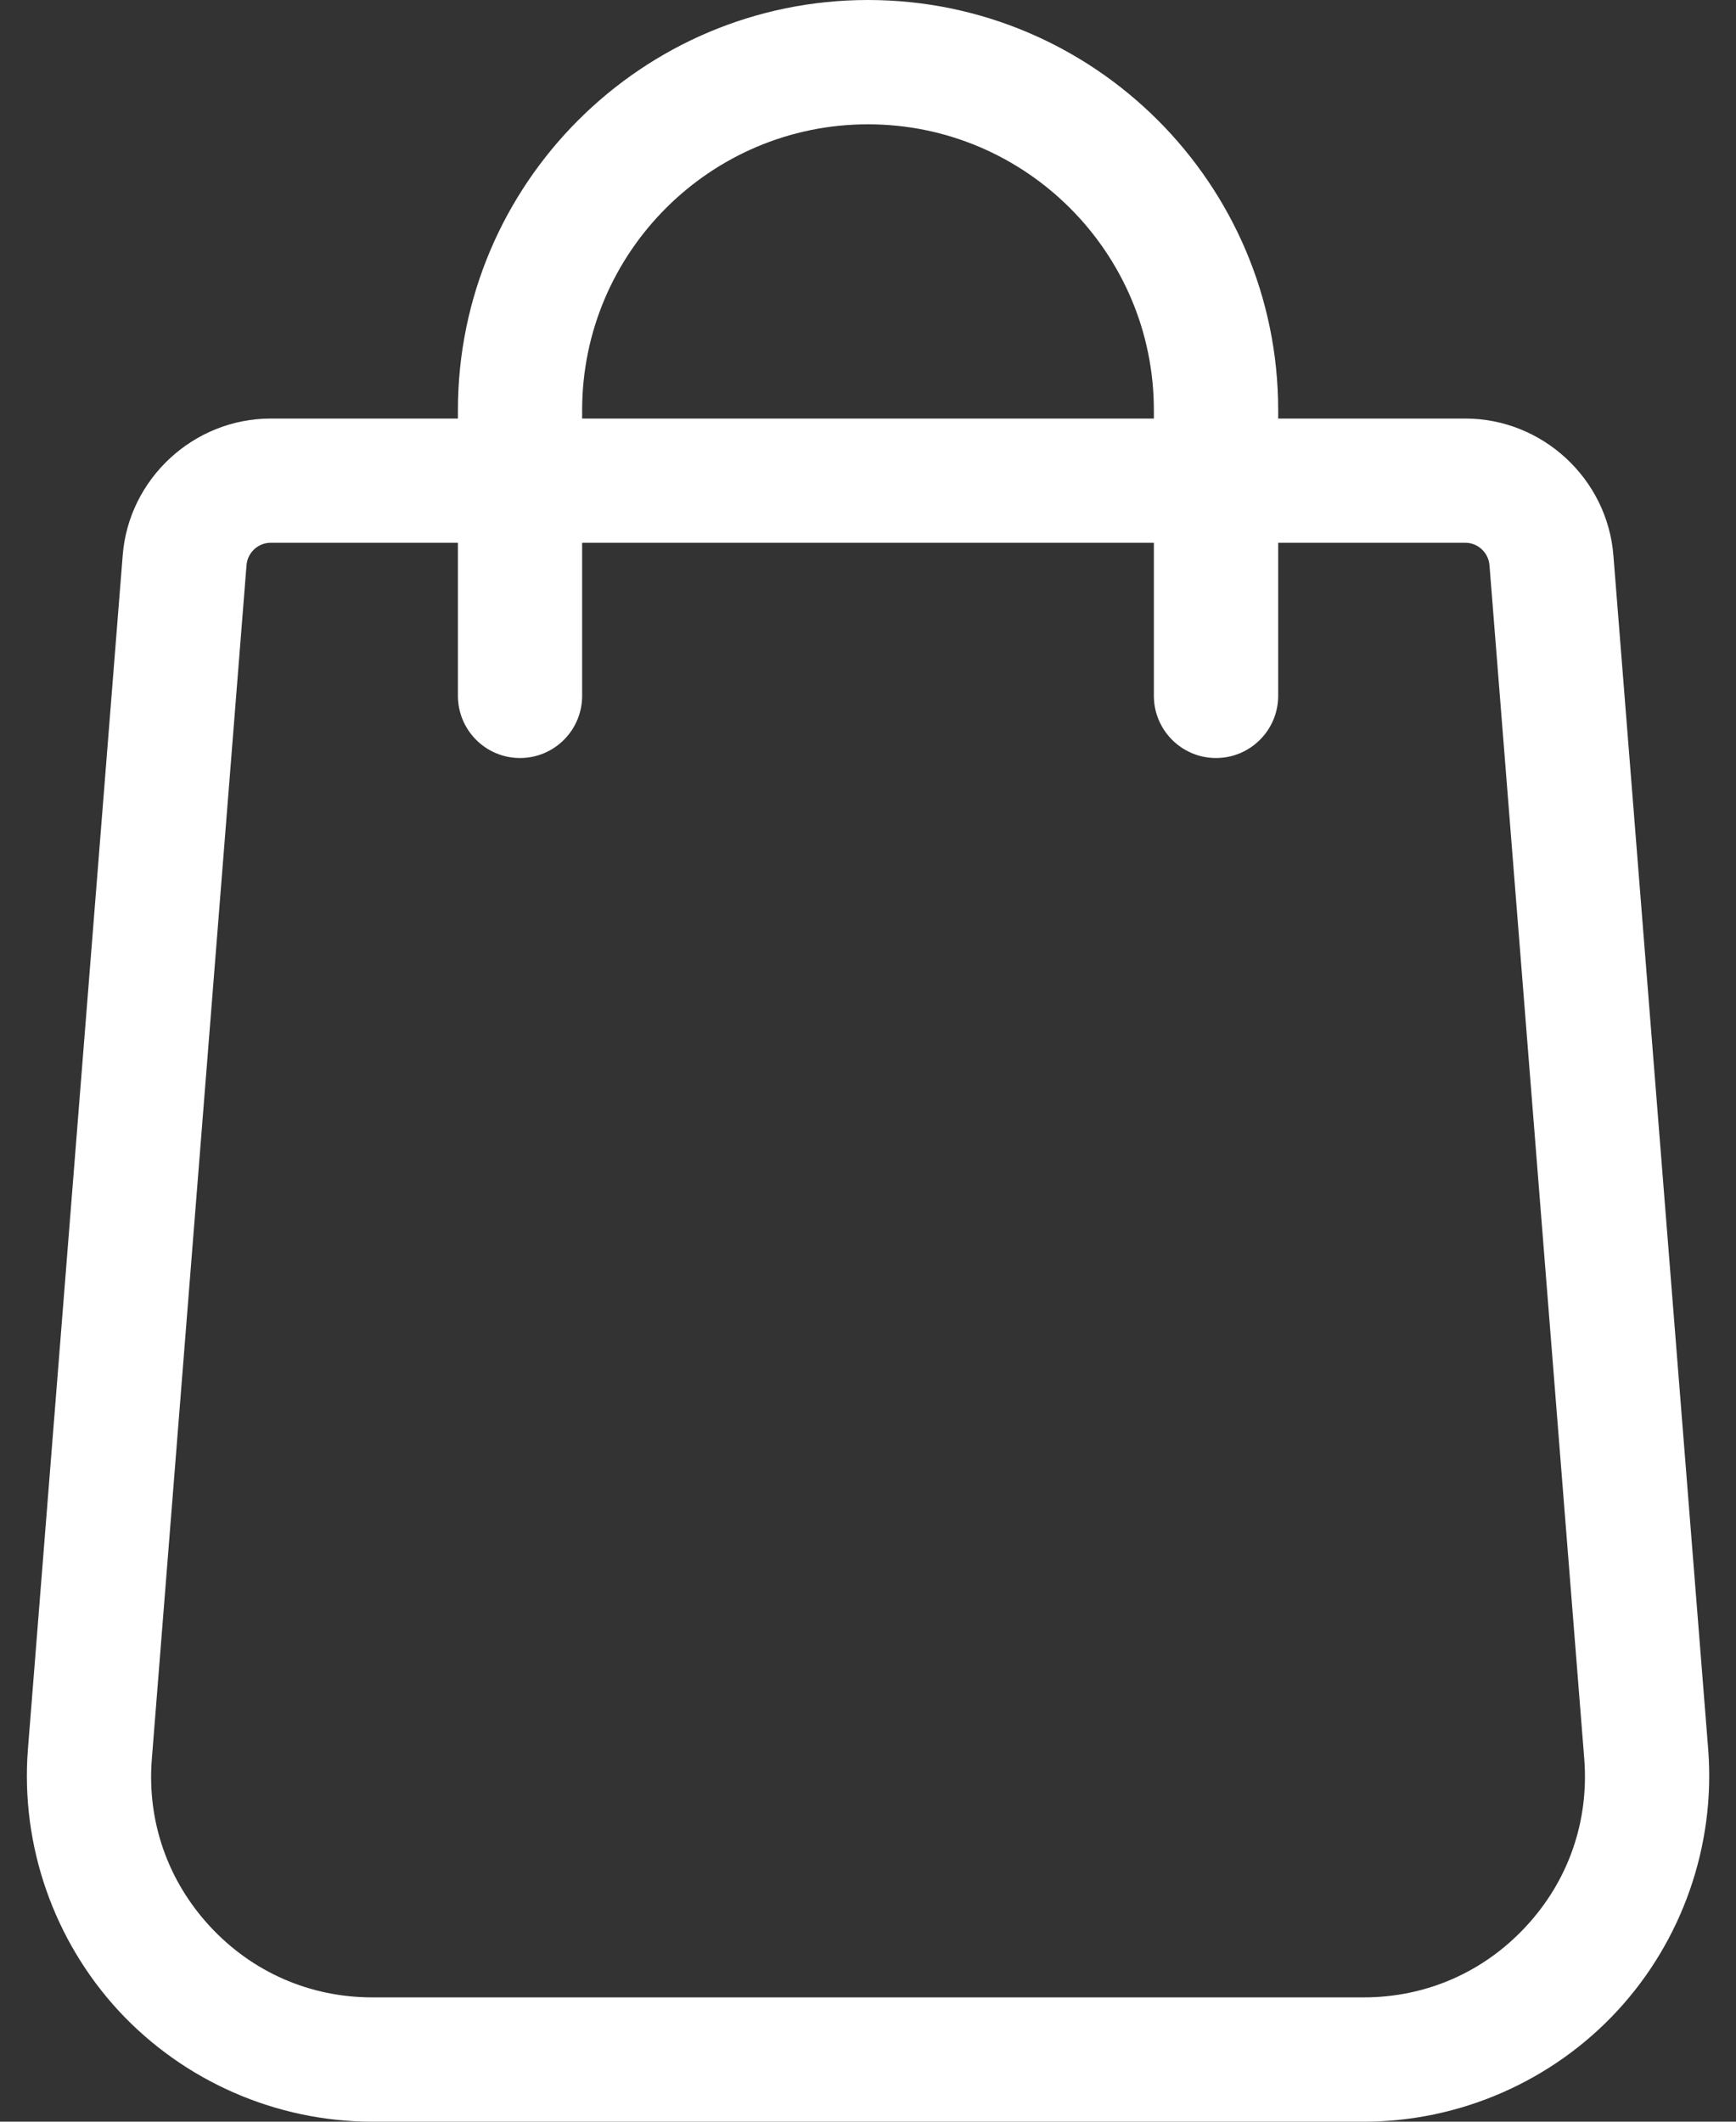 <svg width="18" height="22" viewBox="0 0 18 22" fill="none" xmlns="http://www.w3.org/2000/svg">
<rect x="0" y="0" width="18" height="22" fill="#333333" stroke="none"/>
<path d="M17.712 18.142L16.729 5.762C16.668 4.965 15.993 4.34 15.193 4.34H13.253V4.253C13.253 1.908 11.345 0 9 0C6.655 0 4.748 1.908 4.748 4.253V4.34H2.807C2.007 4.34 1.333 4.965 1.272 5.761L0.289 18.144C0.213 19.135 0.557 20.122 1.232 20.852C1.908 21.581 2.866 22 3.86 22H14.14C15.134 22 16.092 21.582 16.768 20.852C17.444 20.122 17.788 19.135 17.712 18.142ZM6.036 4.253C6.036 2.618 7.366 1.289 9 1.289C10.634 1.289 11.964 2.618 11.964 4.253V4.34H6.036V4.253ZM15.822 19.976C15.383 20.45 14.786 20.711 14.14 20.711H3.86C3.214 20.711 2.617 20.45 2.178 19.976C1.739 19.502 1.524 18.887 1.574 18.244L2.556 5.861C2.566 5.73 2.676 5.628 2.807 5.628H4.748V7.215C4.748 7.571 5.036 7.86 5.392 7.86C5.748 7.86 6.036 7.571 6.036 7.215V5.628H11.964V7.215C11.964 7.571 12.253 7.86 12.608 7.86C12.964 7.86 13.253 7.571 13.253 7.215V5.628H15.193C15.324 5.628 15.434 5.73 15.444 5.862L16.427 18.242C16.476 18.887 16.262 19.502 15.822 19.976Z" fill="#ffffff"/>
</svg>

